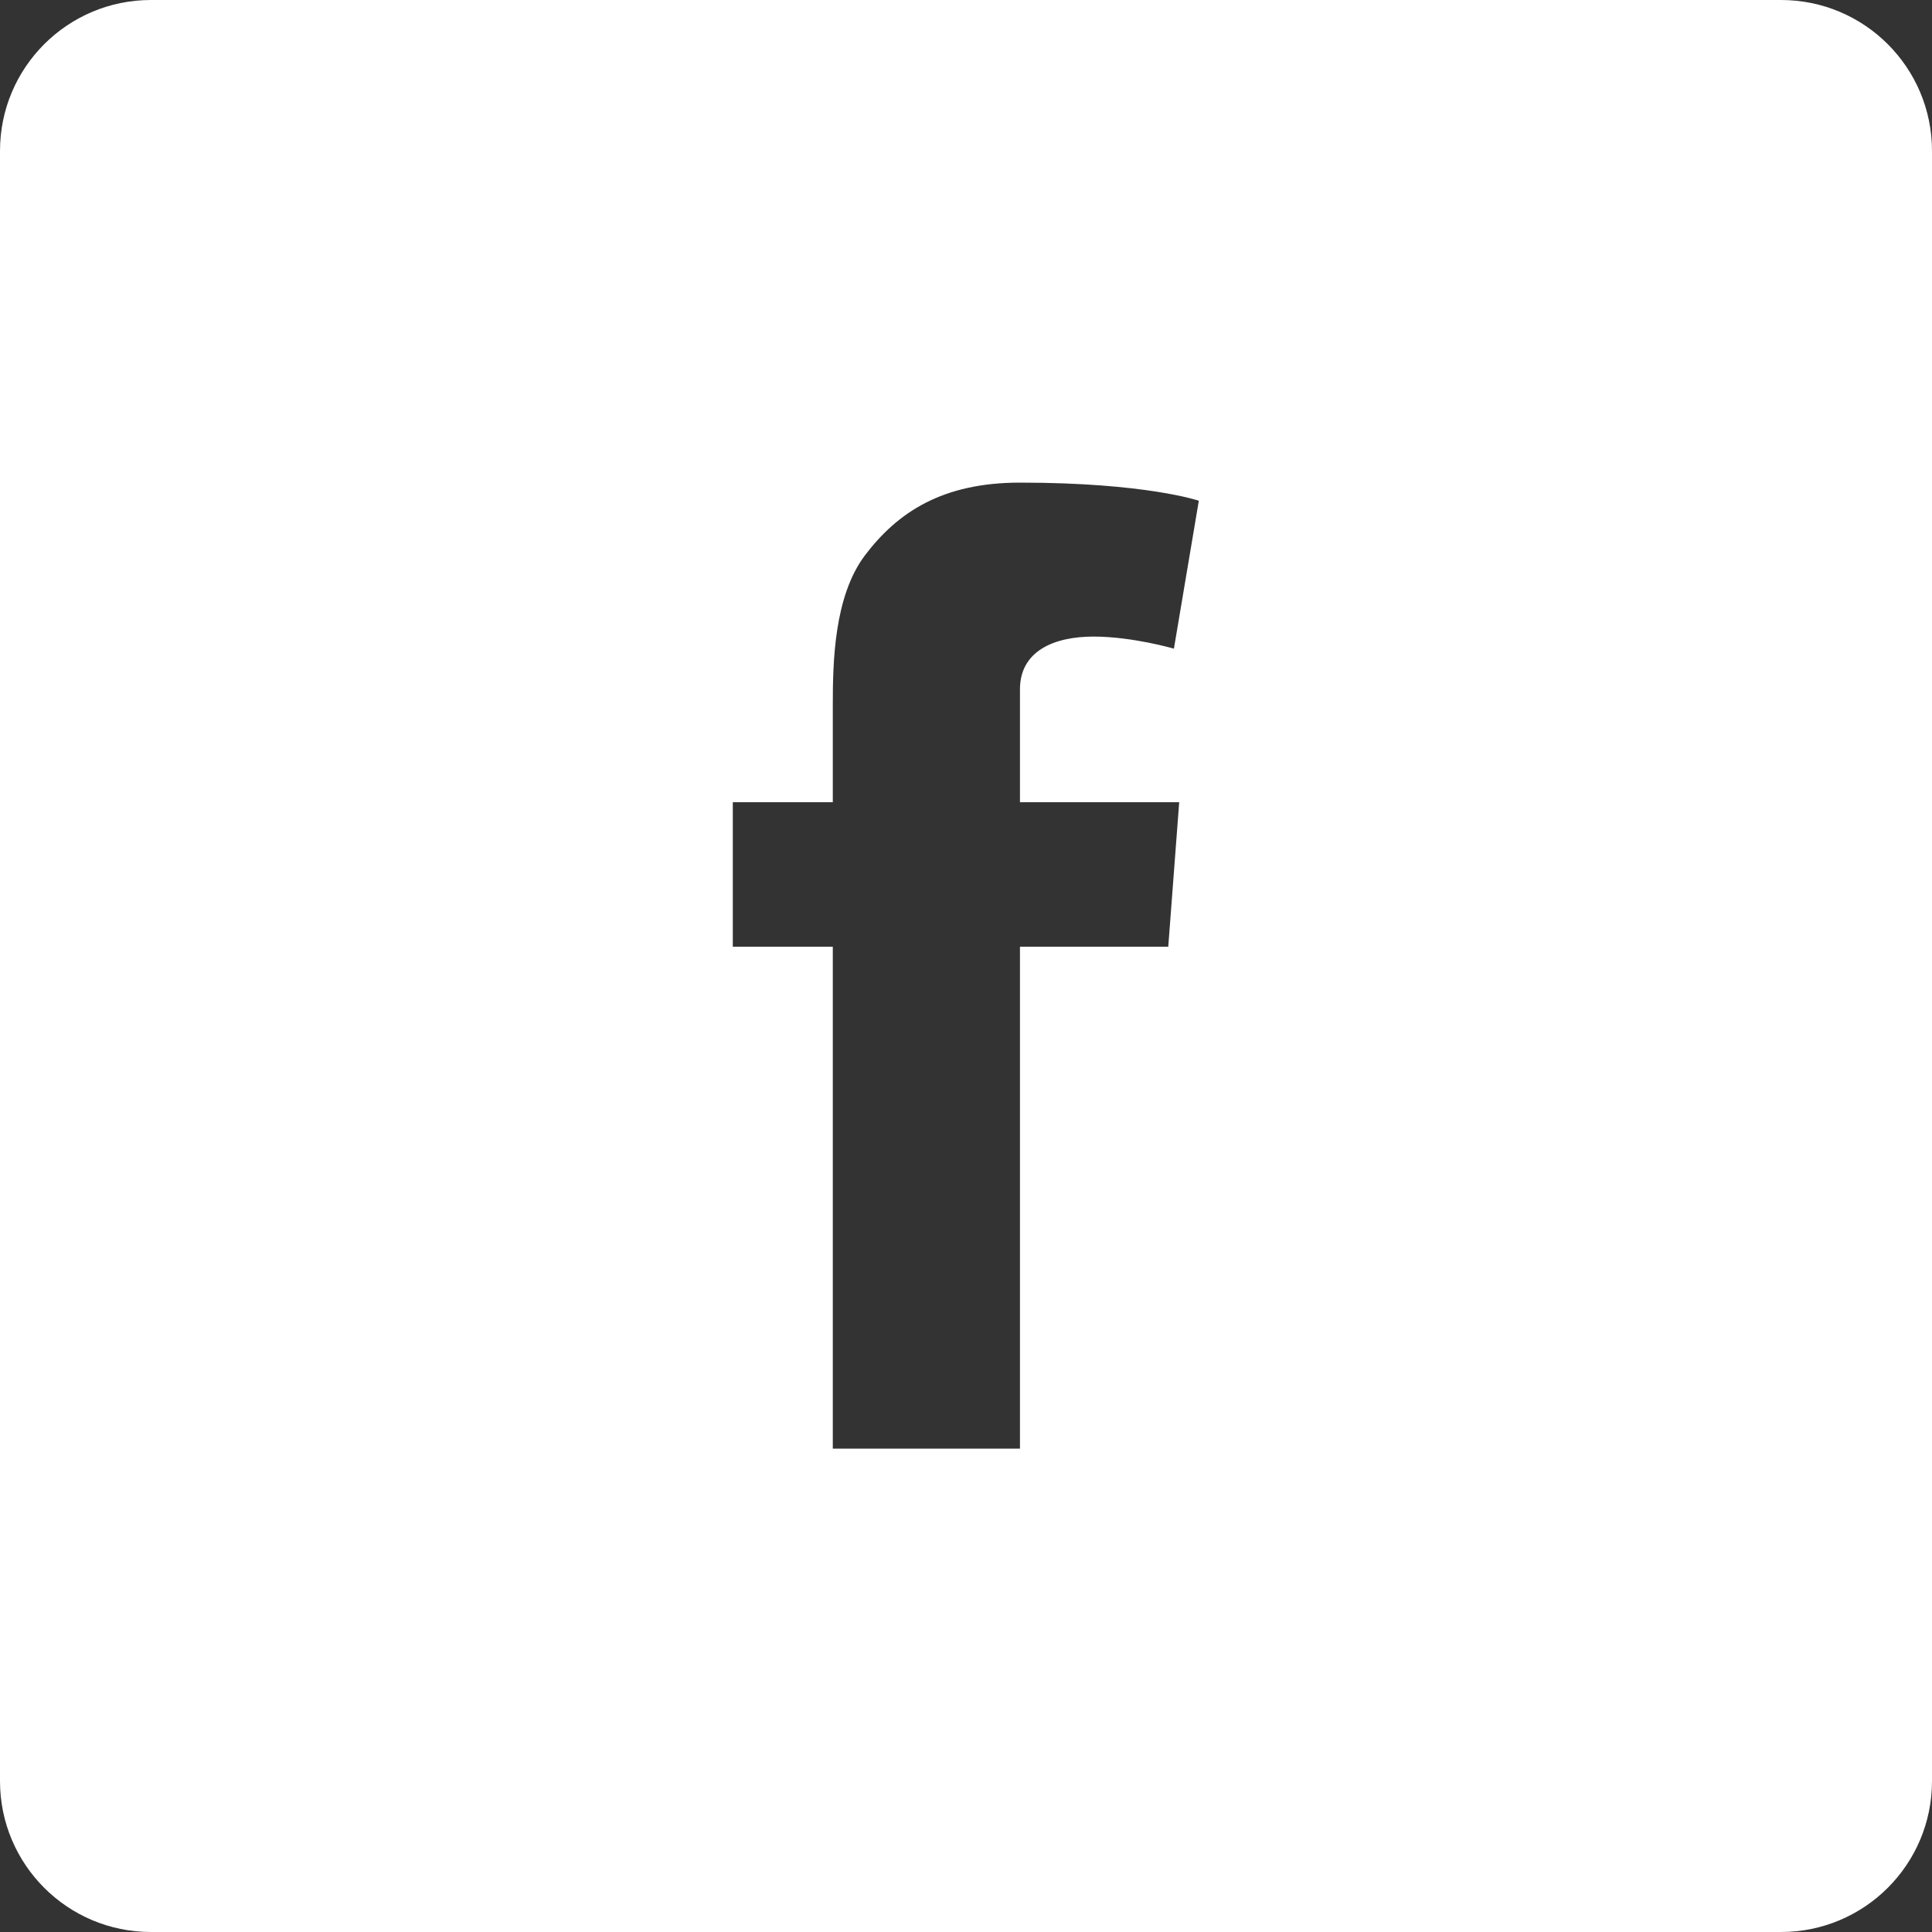 <svg width="800" height="800" viewBox="0 0 800 800" fill="none" xmlns="http://www.w3.org/2000/svg">
<rect x="0" y="0" width="800" height="800" fill="#333333" stroke="none"/>
<path d="M737.5 0H62.5C27.969 0 0 27.969 0 62.5V737.5C0 772.031 27.969 800 62.5 800H737.5C772.031 800 800 772.031 800 737.5V62.5C800 27.969 772.031 0 737.5 0ZM488.281 332.188L483.75 392.031H422.344V599.844H344.844V392.031H303.437V332.188H344.844V292.031C344.844 274.375 345.312 247.031 358.125 230C371.719 212.031 390.312 199.844 422.344 199.844C474.531 199.844 496.406 207.344 496.406 207.344L486.094 268.594C486.094 268.594 468.906 263.594 452.812 263.594C436.719 263.594 422.344 269.375 422.344 285.469V332.188H488.281Z" fill="white"/>
</svg>
